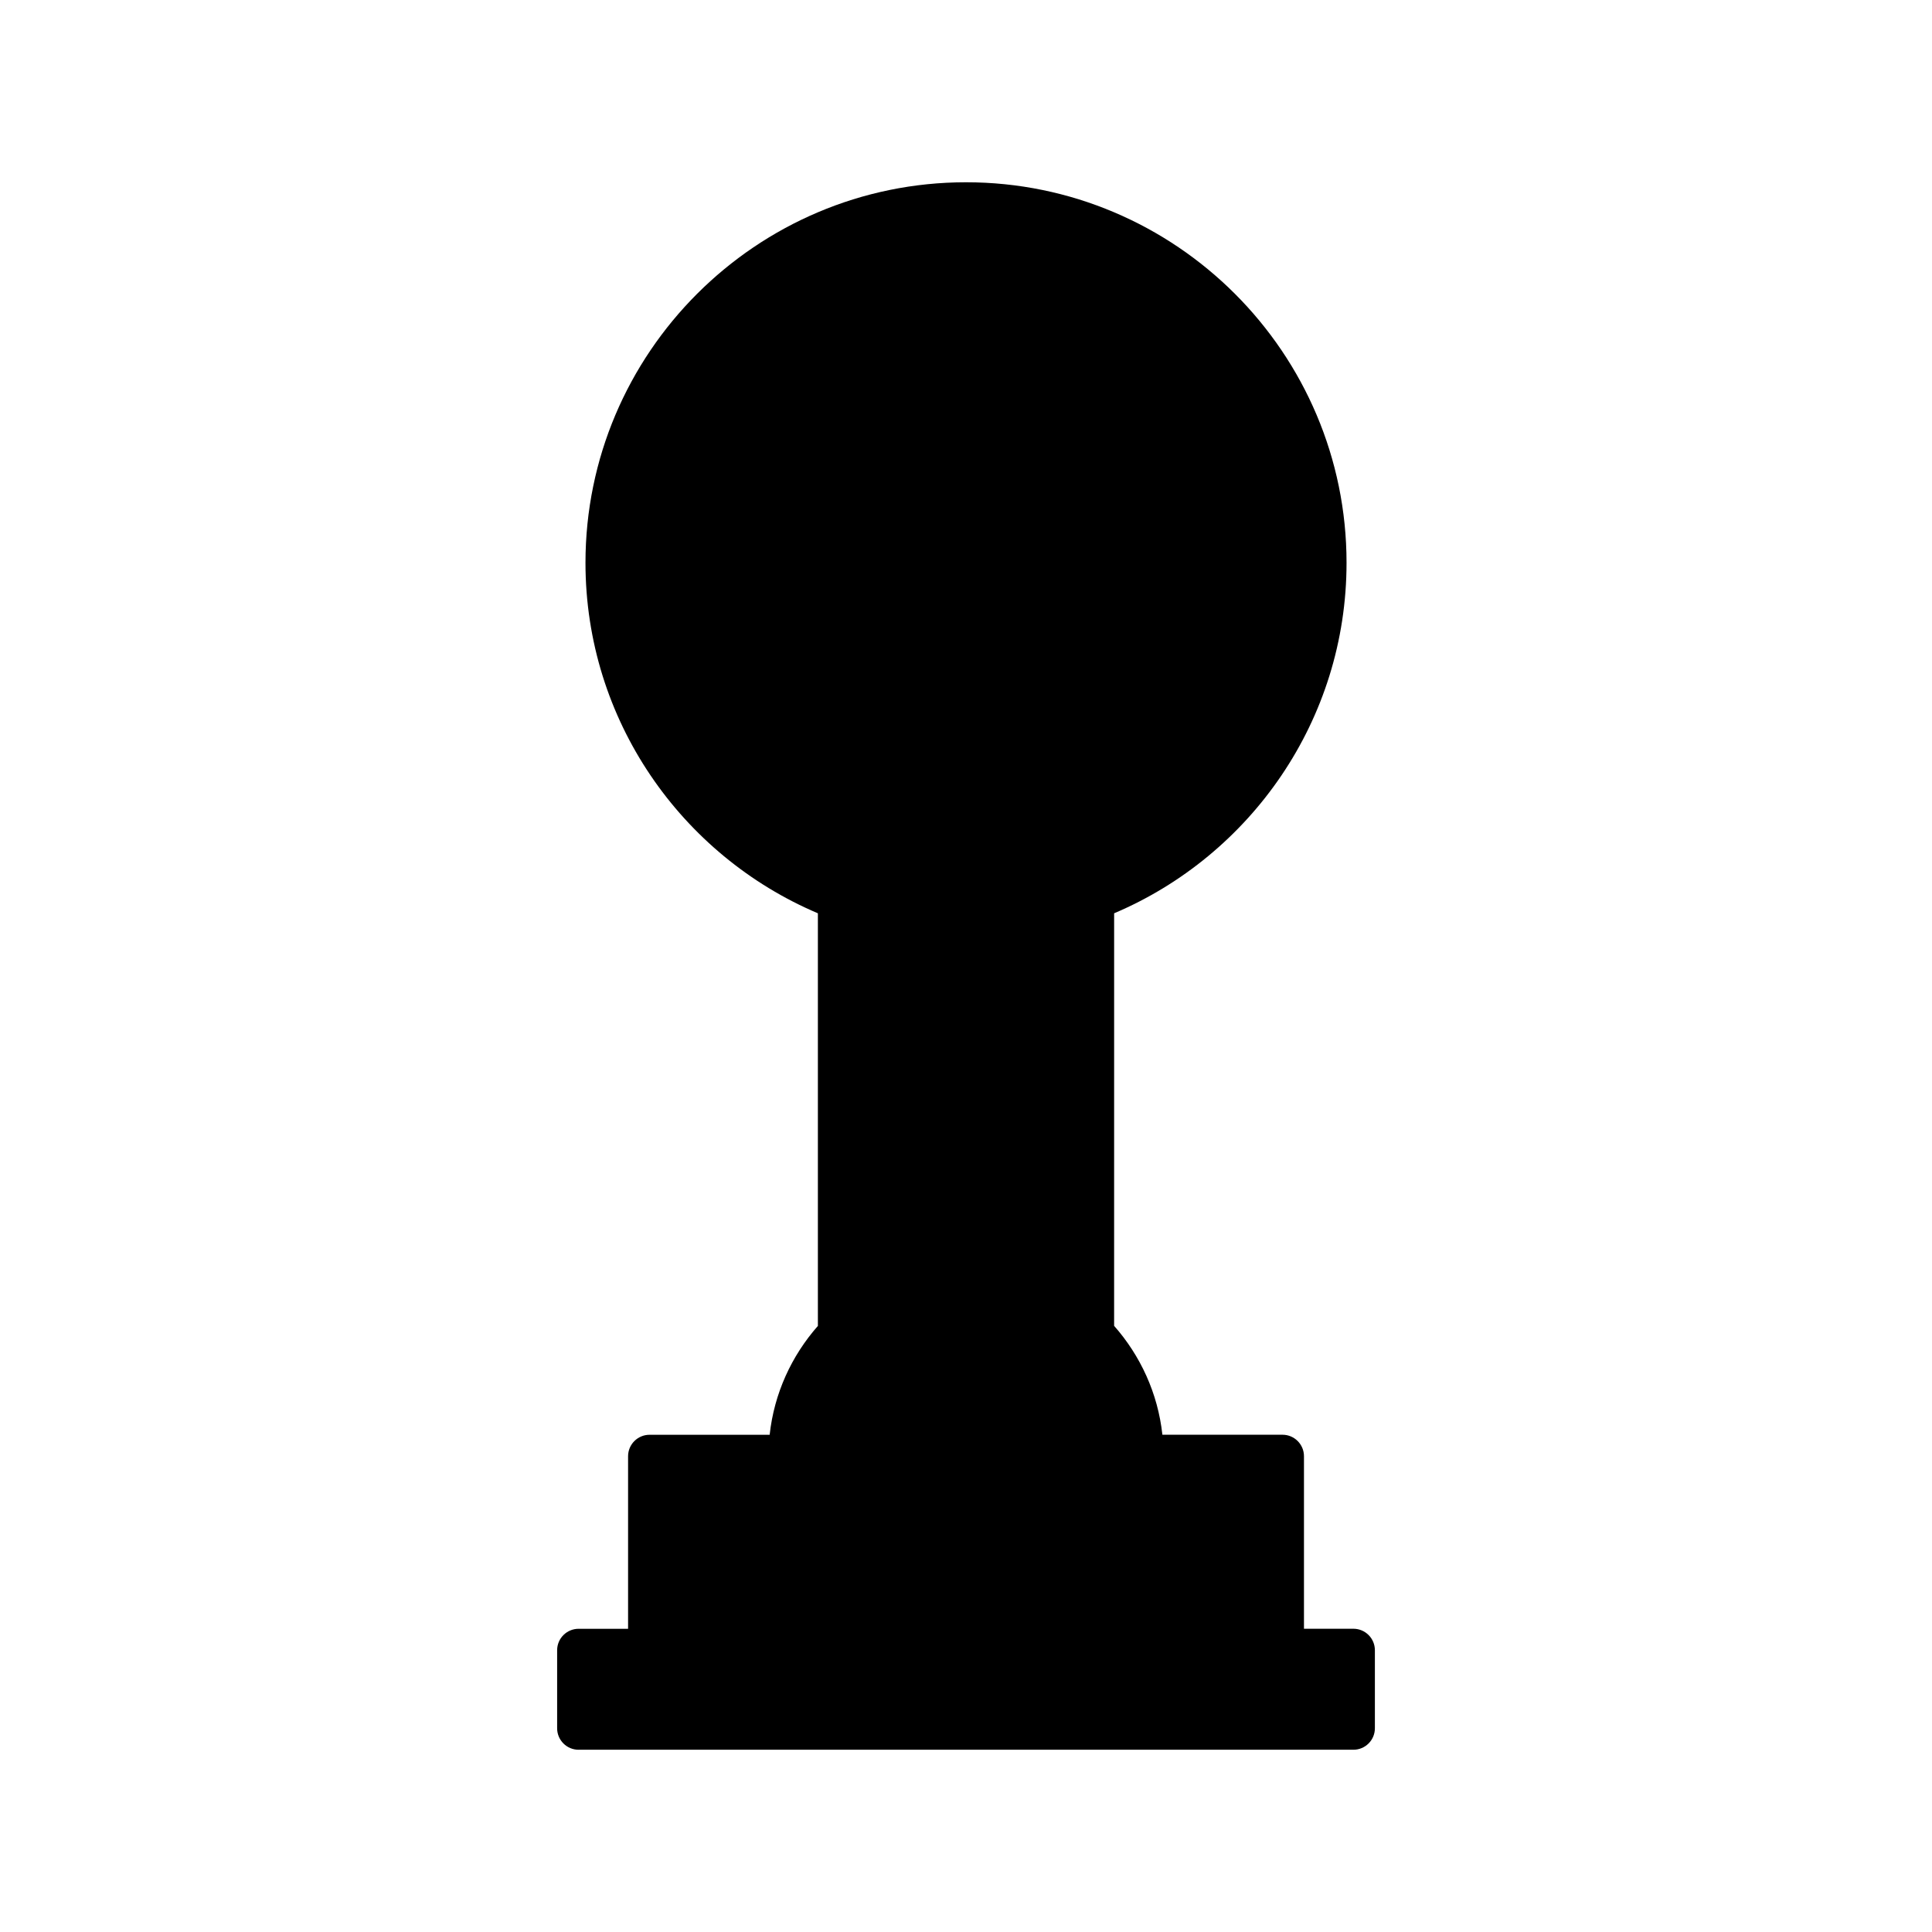 <?xml version="1.0" encoding="UTF-8"?>
<!-- The Best Svg Icon site in the world: iconSvg.co, Visit us! https://iconsvg.co -->
<svg fill="#000000" width="800px" height="800px" version="1.1" viewBox="144 144 512 512" xmlns="http://www.w3.org/2000/svg">
 <path d="m297.34 607.7h205.33c3.141 0 5.688-2.551 5.688-5.688v-20.688c0-3.141-2.551-5.688-5.688-5.688h-13.105v-45.727c0-3.141-2.551-5.688-5.688-5.688h-31.832c-1.195-11.004-5.84-20.969-12.793-28.859l0.004-109.33c36.164-15.336 61.59-51.195 61.59-92.887 0-55.602-45.238-100.84-100.84-100.84-55.609 0-100.85 45.238-100.85 100.84 0 41.691 25.426 77.547 61.59 92.887v109.35c-6.949 7.891-11.586 17.844-12.781 28.848h-31.832c-3.141 0-5.688 2.551-5.688 5.688v45.727h-13.113c-3.141 0-5.688 2.551-5.688 5.688v20.691c0.004 3.133 2.555 5.68 5.691 5.68z"/>
</svg>
